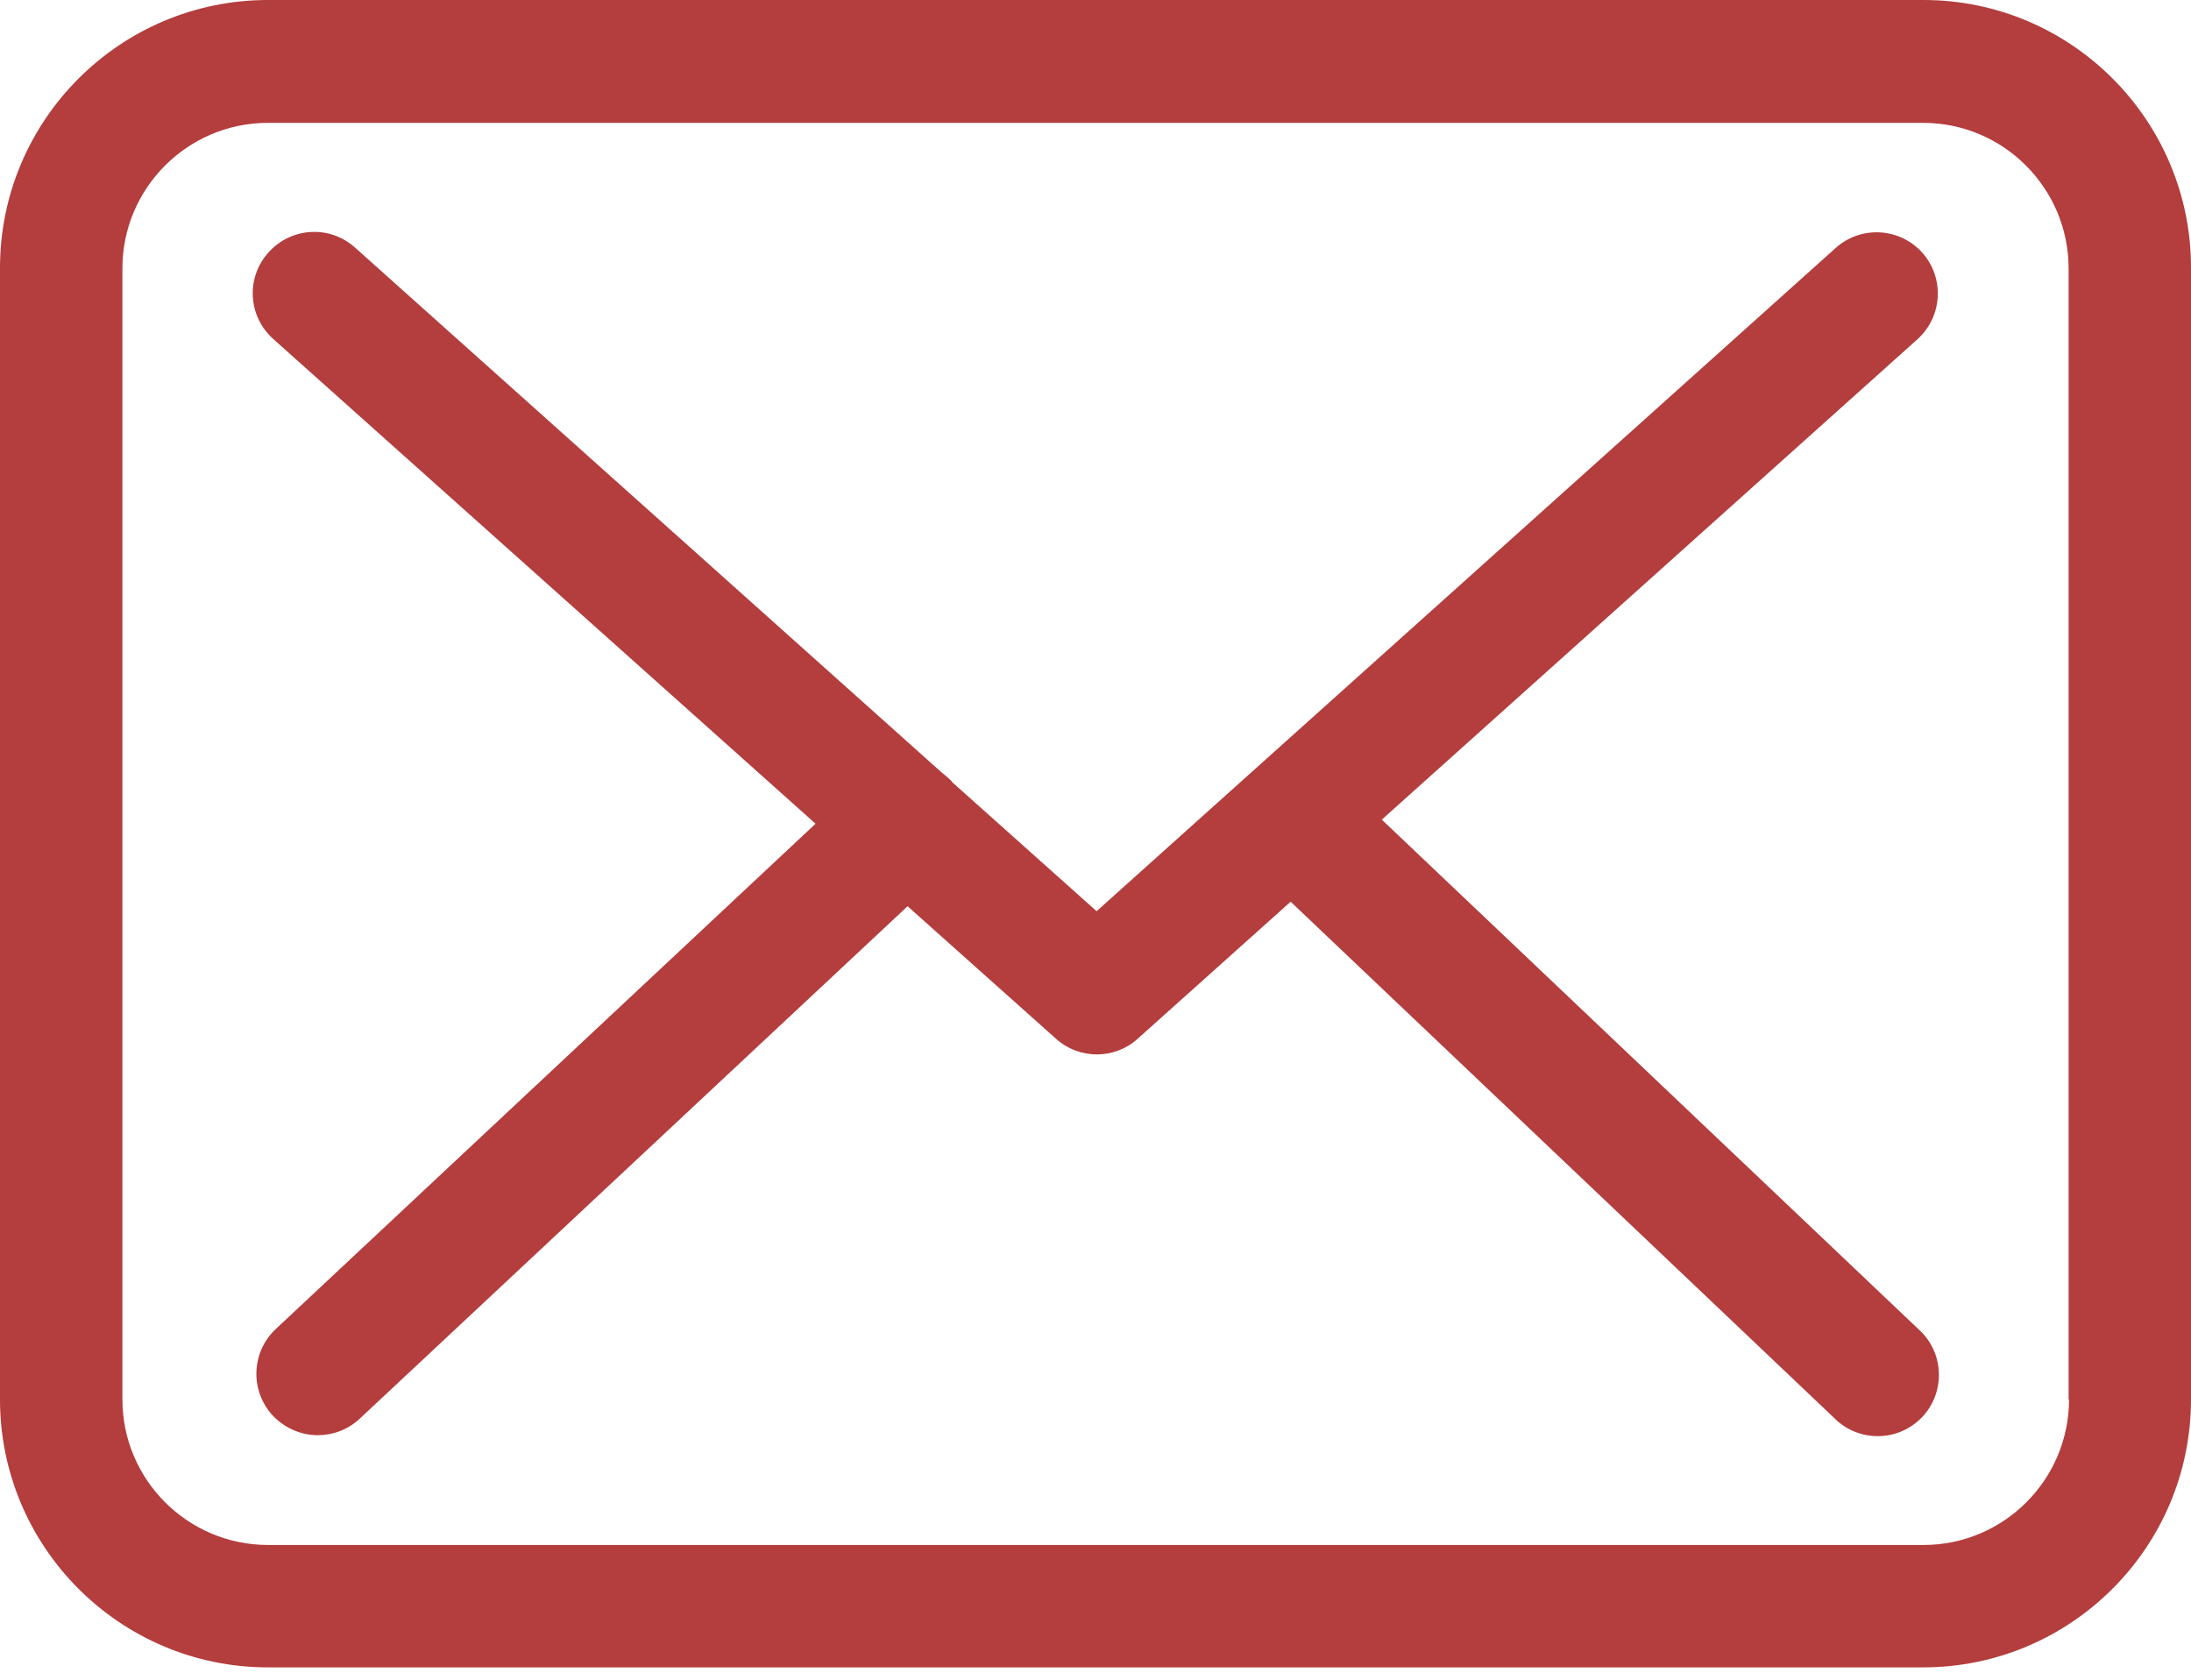 <?xml version="1.0" encoding="UTF-8"?> <svg xmlns="http://www.w3.org/2000/svg" width="30" height="23" viewBox="0 0 30 23" fill="none"> <path d="M26.338 0H3.669C1.645 0 0 1.645 0 3.669V19.162C0 21.186 1.645 22.831 3.669 22.831H26.331C28.355 22.831 30 21.186 30 19.162V3.675C30.006 1.651 28.361 0 26.338 0ZM28.33 19.162C28.33 20.261 27.436 21.155 26.338 21.155H3.669C2.57 21.155 1.676 20.261 1.676 19.162V3.675C1.676 2.576 2.57 1.682 3.669 1.682H26.331C27.43 1.682 28.324 2.576 28.324 3.675V19.162H28.33Z" fill="#B43D3D"></path> <path d="M18.92 11.223L26.257 4.643C26.598 4.333 26.629 3.805 26.319 3.458C26.009 3.116 25.481 3.085 25.134 3.396L15.015 12.477L13.042 10.714C13.035 10.708 13.029 10.701 13.029 10.695C12.986 10.652 12.942 10.615 12.893 10.577L4.86 3.389C4.513 3.079 3.985 3.11 3.675 3.458C3.364 3.805 3.395 4.333 3.743 4.643L11.167 11.279L3.774 18.2C3.439 18.517 3.42 19.044 3.737 19.386C3.904 19.559 4.128 19.652 4.351 19.652C4.556 19.652 4.761 19.578 4.922 19.429L12.427 12.409L14.463 14.227C14.624 14.37 14.823 14.438 15.022 14.438C15.22 14.438 15.425 14.364 15.58 14.221L17.672 12.347L25.134 19.435C25.295 19.59 25.506 19.665 25.711 19.665C25.934 19.665 26.151 19.578 26.319 19.404C26.636 19.069 26.623 18.535 26.288 18.219L18.92 11.223Z" fill="#B43D3D"></path> </svg> 